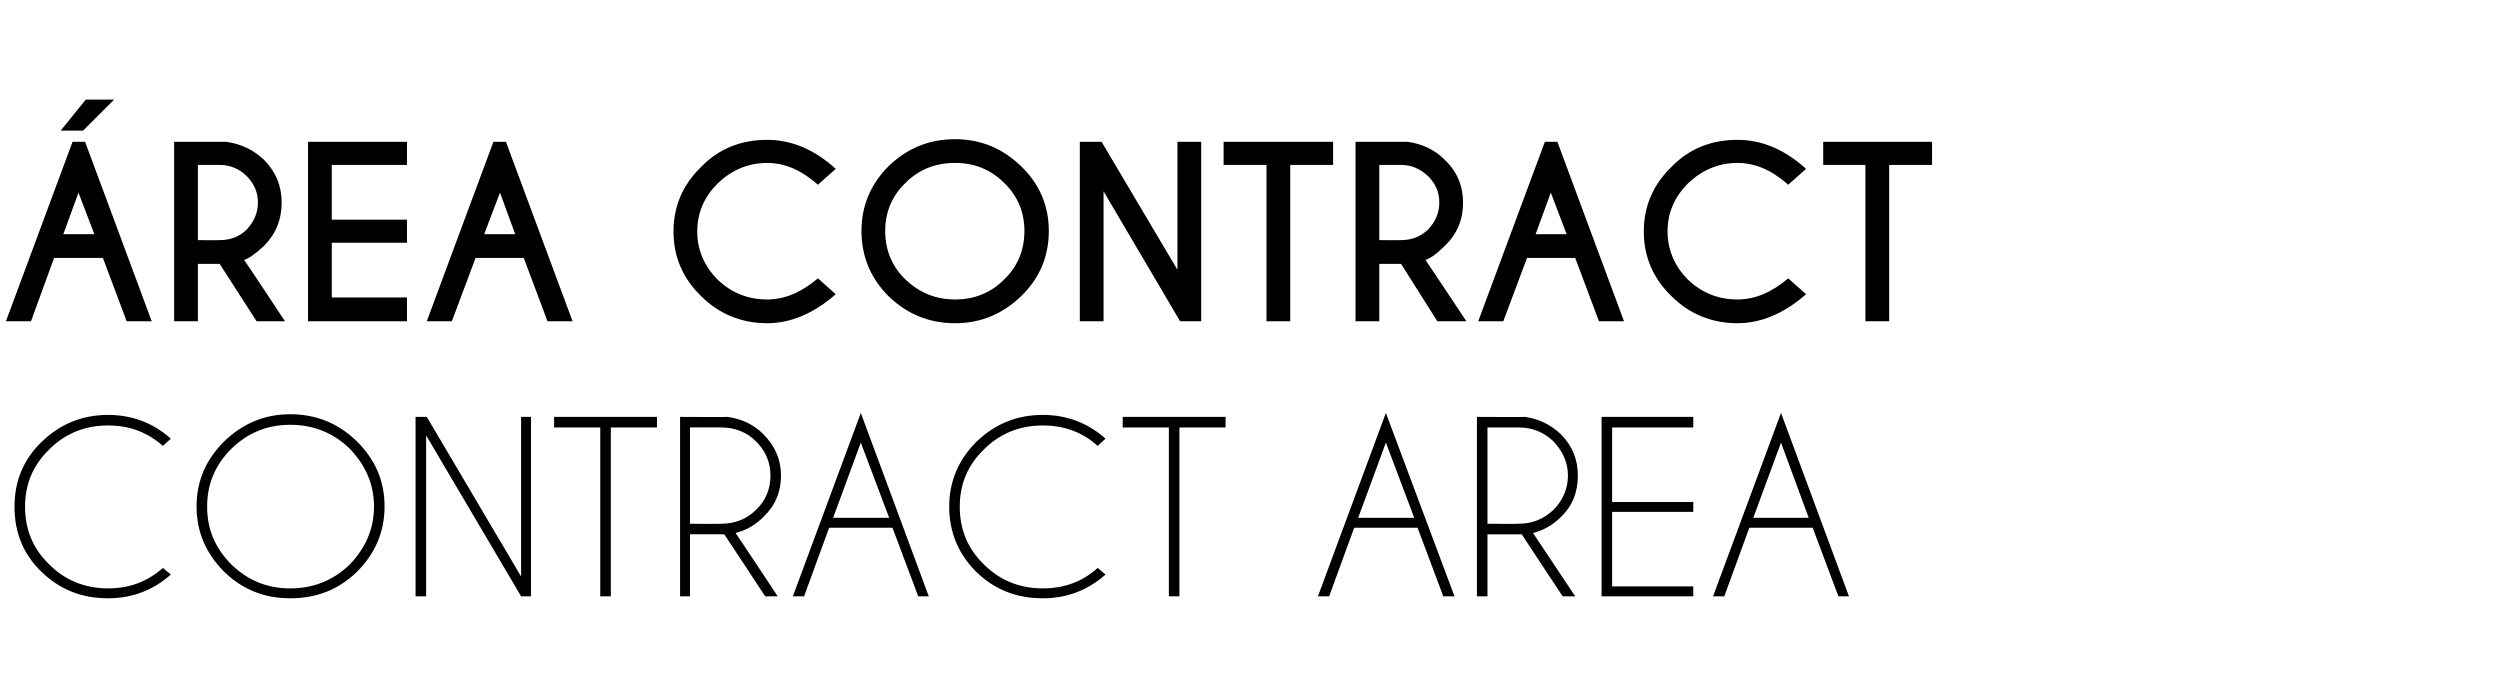 <?xml version="1.0" standalone="no"?>
<!DOCTYPE svg PUBLIC "-//W3C//DTD SVG 1.1//EN" "http://www.w3.org/Graphics/SVG/1.1/DTD/svg11.dtd">
<svg xmlns="http://www.w3.org/2000/svg" version="1.1" width="379px" height="104.4px" viewBox="0 -1 379 104.4" style="top:-1px">
  <desc>rea Contract Contract Area</desc>
  <defs/>
  <g id="Polygon678164">
    <path d="M 16.4 88.2 C 19.6 88.2 22.3 87.2 24.7 85.1 C 24.7 85.1 25.9 86.1 25.9 86.1 C 23.2 88.5 20 89.7 16.4 89.7 C 12.4 89.7 9.1 88.4 6.3 85.7 C 3.5 83 2.2 79.7 2.2 75.8 C 2.2 72 3.5 68.7 6.3 66 C 9.1 63.3 12.4 61.9 16.4 61.9 C 20 61.9 23.2 63.1 25.9 65.5 C 25.9 65.5 24.7 66.6 24.7 66.6 C 22.3 64.5 19.6 63.5 16.4 63.5 C 12.9 63.5 9.9 64.7 7.5 67.1 C 5 69.5 3.8 72.4 3.8 75.8 C 3.8 79.3 5 82.2 7.5 84.6 C 9.9 87 12.9 88.2 16.4 88.2 C 16.4 88.2 16.4 88.2 16.4 88.2 Z M 44 61.8 C 48 61.8 51.3 63.2 54.1 65.9 C 56.9 68.7 58.3 71.9 58.3 75.8 C 58.3 79.6 56.9 82.9 54.1 85.7 C 51.3 88.4 48 89.7 44 89.7 C 40.1 89.7 36.8 88.4 34 85.7 C 31.2 82.9 29.8 79.6 29.8 75.8 C 29.8 71.9 31.2 68.7 34 65.9 C 36.8 63.2 40.1 61.8 44 61.8 C 44 61.8 44 61.8 44 61.8 Z M 44 63.4 C 40.5 63.4 37.6 64.6 35.1 67 C 32.6 69.5 31.4 72.4 31.4 75.8 C 31.4 79.2 32.6 82.1 35.1 84.6 C 37.6 87 40.5 88.2 44 88.2 C 47.5 88.2 50.5 87 53 84.6 C 55.4 82.1 56.7 79.2 56.7 75.8 C 56.7 72.4 55.4 69.5 53 67 C 50.5 64.6 47.5 63.4 44 63.4 Z M 63 62.2 L 64.7 62.2 L 79 86.4 L 79 62.2 L 80.5 62.2 L 80.5 89.4 L 79 89.4 L 64.6 65 L 64.6 89.4 L 63 89.4 L 63 62.2 Z M 92.6 63.8 L 92.6 89.4 L 91 89.4 L 91 63.8 L 84 63.8 L 84 62.2 L 99.6 62.2 L 99.6 63.8 L 92.6 63.8 Z M 104.6 63.8 L 104.6 78.4 C 104.6 78.4 109.34 78.45 109.3 78.4 C 111.4 78.4 113.2 77.7 114.6 76.3 C 116.1 74.9 116.8 73.1 116.8 71.1 C 116.8 69.1 116.1 67.4 114.6 65.9 C 113.2 64.5 111.4 63.8 109.3 63.8 C 109.34 63.79 104.6 63.8 104.6 63.8 Z M 109.8 80 C 109.7 80 109.5 80 109.3 80 C 109.34 79.99 104.6 80 104.6 80 L 104.6 89.4 L 103.1 89.4 L 103.1 62.2 C 103.1 62.2 110.35 62.24 110.3 62.2 C 112.5 62.5 114.3 63.4 115.7 64.8 C 117.5 66.6 118.4 68.7 118.4 71.1 C 118.4 73.6 117.5 75.7 115.7 77.4 C 114.5 78.6 113.1 79.4 111.5 79.8 C 111.53 79.76 117.9 89.4 117.9 89.4 L 116 89.4 C 116 89.4 109.81 79.98 109.8 80 Z M 134.8 77.5 L 130.5 66.1 L 126.3 77.5 L 134.8 77.5 Z M 135.3 79 L 125.7 79 L 121.9 89.4 L 120.2 89.4 L 130.5 61.6 L 140.8 89.4 L 139.2 89.4 L 135.3 79 Z M 158.1 88.2 C 161.3 88.2 164.1 87.2 166.4 85.1 C 166.4 85.1 167.6 86.1 167.6 86.1 C 164.9 88.5 161.7 89.7 158.1 89.7 C 154.1 89.7 150.8 88.4 148 85.7 C 145.3 83 143.9 79.7 143.9 75.8 C 143.9 72 145.3 68.7 148 66 C 150.8 63.3 154.1 61.9 158.1 61.9 C 161.7 61.9 164.9 63.1 167.6 65.5 C 167.6 65.5 166.4 66.6 166.4 66.6 C 164.1 64.5 161.3 63.5 158.1 63.5 C 154.6 63.5 151.6 64.7 149.2 67.1 C 146.7 69.5 145.5 72.4 145.5 75.8 C 145.5 79.3 146.7 82.2 149.2 84.6 C 151.6 87 154.6 88.2 158.1 88.2 C 158.1 88.2 158.1 88.2 158.1 88.2 Z M 178.8 63.8 L 178.8 89.4 L 177.2 89.4 L 177.2 63.8 L 170.2 63.8 L 170.2 62.2 L 185.8 62.2 L 185.8 63.8 L 178.8 63.8 Z M 214.4 77.5 L 210.1 66.1 L 205.9 77.5 L 214.4 77.5 Z M 214.9 79 L 205.3 79 L 201.5 89.4 L 199.8 89.4 L 210.1 61.6 L 220.5 89.4 L 218.8 89.4 L 214.9 79 Z M 225.5 63.8 L 225.5 78.4 C 225.5 78.4 230.2 78.45 230.2 78.4 C 232.3 78.4 234 77.7 235.5 76.3 C 236.9 74.9 237.7 73.1 237.7 71.1 C 237.7 69.1 236.9 67.4 235.5 65.9 C 234 64.5 232.3 63.8 230.2 63.8 C 230.2 63.79 225.5 63.8 225.5 63.8 Z M 230.7 80 C 230.5 80 230.4 80 230.2 80 C 230.2 79.99 225.5 80 225.5 80 L 225.5 89.4 L 223.9 89.4 L 223.9 62.2 C 223.9 62.2 231.2 62.24 231.2 62.2 C 233.3 62.5 235.1 63.4 236.6 64.8 C 238.4 66.6 239.2 68.7 239.2 71.1 C 239.2 73.6 238.4 75.7 236.6 77.4 C 235.4 78.6 234 79.4 232.4 79.8 C 232.38 79.76 238.8 89.4 238.8 89.4 L 236.9 89.4 C 236.9 89.4 230.66 79.98 230.7 80 Z M 256.7 62.2 L 256.7 63.8 L 244.4 63.8 L 244.4 75.1 L 256.7 75.1 L 256.7 76.6 L 244.4 76.6 L 244.4 87.9 L 256.7 87.9 L 256.7 89.4 L 242.8 89.4 L 242.8 62.2 L 256.7 62.2 Z M 274.2 77.5 L 270 66.1 L 265.8 77.5 L 274.2 77.5 Z M 274.8 79 L 265.2 79 L 261.4 89.4 L 259.7 89.4 L 270 61.6 L 280.3 89.4 L 278.7 89.4 L 274.8 79 Z " stroke="none" fill="#000"/>
  </g>
  <g id="Polygon678163">
    <path d="M 14.3 34.5 L 11.9 28.2 L 9.6 34.5 L 14.3 34.5 Z M 12.9 20.5 L 23 47.7 L 19.2 47.7 L 15.6 38.1 L 8.2 38.1 L 4.7 47.7 L 0.9 47.7 L 11 20.5 L 12.9 20.5 Z M 13 14.1 L 17.3 14.1 L 12.6 18.8 L 9.2 18.8 L 13 14.1 Z M 30 24 L 30 35.4 C 30 35.4 33.31 35.44 33.3 35.4 C 34.9 35.4 36.3 34.9 37.4 33.8 C 38.5 32.6 39.1 31.3 39.1 29.7 C 39.1 28.1 38.5 26.8 37.4 25.7 C 36.3 24.6 34.9 24 33.3 24 C 33.31 24.02 30 24 30 24 Z M 33.3 39 L 30 39 L 30 47.7 L 26.4 47.7 L 26.4 20.5 C 26.4 20.5 34.31 20.49 34.3 20.5 C 36.5 20.8 38.4 21.7 40 23.2 C 41.8 25 42.7 27.2 42.7 29.7 C 42.7 32.3 41.8 34.5 40 36.3 C 38.7 37.5 37.7 38.2 37 38.4 C 37.05 38.38 43.2 47.7 43.2 47.7 L 38.9 47.7 L 33.3 39 Z M 61.7 20.5 L 61.7 24 L 50.3 24 L 50.3 32.3 L 61.7 32.3 L 61.7 35.8 L 50.3 35.8 L 50.3 44.1 L 61.7 44.1 L 61.7 47.7 L 46.7 47.7 L 46.7 20.5 L 61.7 20.5 Z M 78.1 34.5 L 75.8 28.2 L 73.4 34.5 L 78.1 34.5 Z M 76.7 20.5 L 86.8 47.7 L 83 47.7 L 79.4 38.1 L 72.1 38.1 L 68.5 47.7 L 64.7 47.7 L 74.8 20.5 L 76.7 20.5 Z M 116.3 44.4 C 119 44.4 121.5 43.3 124 41.2 C 124 41.2 126.7 43.6 126.7 43.6 C 123.4 46.5 119.9 48 116.3 48 C 112.4 48 109 46.6 106.3 43.9 C 103.5 41.2 102.1 37.9 102.1 34.1 C 102.1 30.3 103.5 27 106.3 24.3 C 109 21.5 112.4 20.2 116.3 20.2 C 119.9 20.2 123.4 21.6 126.7 24.6 C 126.7 24.6 124 27 124 27 C 121.5 24.8 119 23.7 116.3 23.7 C 113.4 23.7 110.9 24.8 108.8 26.8 C 106.8 28.8 105.7 31.2 105.7 34.1 C 105.7 36.9 106.8 39.4 108.8 41.4 C 110.9 43.4 113.4 44.4 116.3 44.4 C 116.3 44.4 116.3 44.4 116.3 44.4 Z M 144.8 20.1 C 148.7 20.1 152 21.5 154.8 24.2 C 157.6 26.9 159 30.2 159 34 C 159 37.9 157.6 41.2 154.8 43.9 C 152 46.6 148.7 48 144.8 48 C 140.8 48 137.5 46.6 134.7 43.9 C 132 41.2 130.6 37.9 130.6 34 C 130.6 30.2 132 26.9 134.7 24.2 C 137.5 21.5 140.8 20.1 144.8 20.1 C 144.8 20.1 144.8 20.1 144.8 20.1 Z M 144.8 23.7 C 141.8 23.7 139.3 24.7 137.3 26.7 C 135.2 28.7 134.2 31.2 134.2 34 C 134.2 36.9 135.2 39.4 137.3 41.4 C 139.4 43.4 141.9 44.4 144.8 44.4 C 147.7 44.4 150.2 43.4 152.2 41.4 C 154.3 39.4 155.3 36.9 155.3 34 C 155.3 31.2 154.3 28.7 152.2 26.7 C 150.2 24.7 147.7 23.7 144.8 23.7 Z M 163.7 20.5 L 167 20.5 L 178.5 39.9 L 178.5 20.5 L 182.1 20.5 L 182.1 47.7 L 178.9 47.7 L 167.3 28 L 167.3 47.7 L 163.7 47.7 L 163.7 20.5 Z M 195.6 24 L 195.6 47.7 L 192 47.7 L 192 24 L 185.5 24 L 185.5 20.5 L 202.1 20.5 L 202.1 24 L 195.6 24 Z M 209.1 24 L 209.1 35.4 C 209.1 35.4 212.38 35.44 212.4 35.4 C 214 35.4 215.3 34.9 216.5 33.8 C 217.6 32.6 218.2 31.3 218.2 29.7 C 218.2 28.1 217.6 26.8 216.5 25.7 C 215.3 24.6 214 24 212.4 24 C 212.38 24.02 209.1 24 209.1 24 Z M 212.4 39 L 209.1 39 L 209.1 47.7 L 205.5 47.7 L 205.5 20.5 C 205.5 20.5 213.39 20.49 213.4 20.5 C 215.6 20.8 217.5 21.7 219 23.2 C 220.9 25 221.8 27.2 221.8 29.7 C 221.8 32.3 220.9 34.5 219 36.3 C 217.8 37.5 216.8 38.2 216.1 38.4 C 216.12 38.38 222.3 47.7 222.3 47.7 L 217.9 47.7 L 212.4 39 Z M 237.5 34.5 L 235.1 28.2 L 232.8 34.5 L 237.5 34.5 Z M 236.1 20.5 L 246.2 47.7 L 242.4 47.7 L 238.8 38.1 L 231.5 38.1 L 227.9 47.7 L 224.1 47.7 L 234.2 20.5 L 236.1 20.5 Z M 263.4 44.4 C 266.1 44.4 268.6 43.3 271.1 41.2 C 271.1 41.2 273.8 43.6 273.8 43.6 C 270.5 46.5 267 48 263.4 48 C 259.5 48 256.1 46.6 253.4 43.9 C 250.6 41.2 249.2 37.9 249.2 34.1 C 249.2 30.3 250.6 27 253.4 24.3 C 256.1 21.5 259.5 20.2 263.4 20.2 C 267 20.2 270.5 21.6 273.8 24.6 C 273.8 24.6 271.1 27 271.1 27 C 268.6 24.8 266.1 23.7 263.4 23.7 C 260.5 23.7 258 24.8 255.9 26.8 C 253.9 28.8 252.8 31.2 252.8 34.1 C 252.8 36.9 253.9 39.4 255.9 41.4 C 258 43.4 260.5 44.4 263.4 44.4 C 263.4 44.4 263.4 44.4 263.4 44.4 Z M 286.4 24 L 286.4 47.7 L 282.8 47.7 L 282.8 24 L 276.4 24 L 276.4 20.5 L 292.9 20.5 L 292.9 24 L 286.4 24 Z " stroke="none" fill="#000"/>
  </g>
</svg>